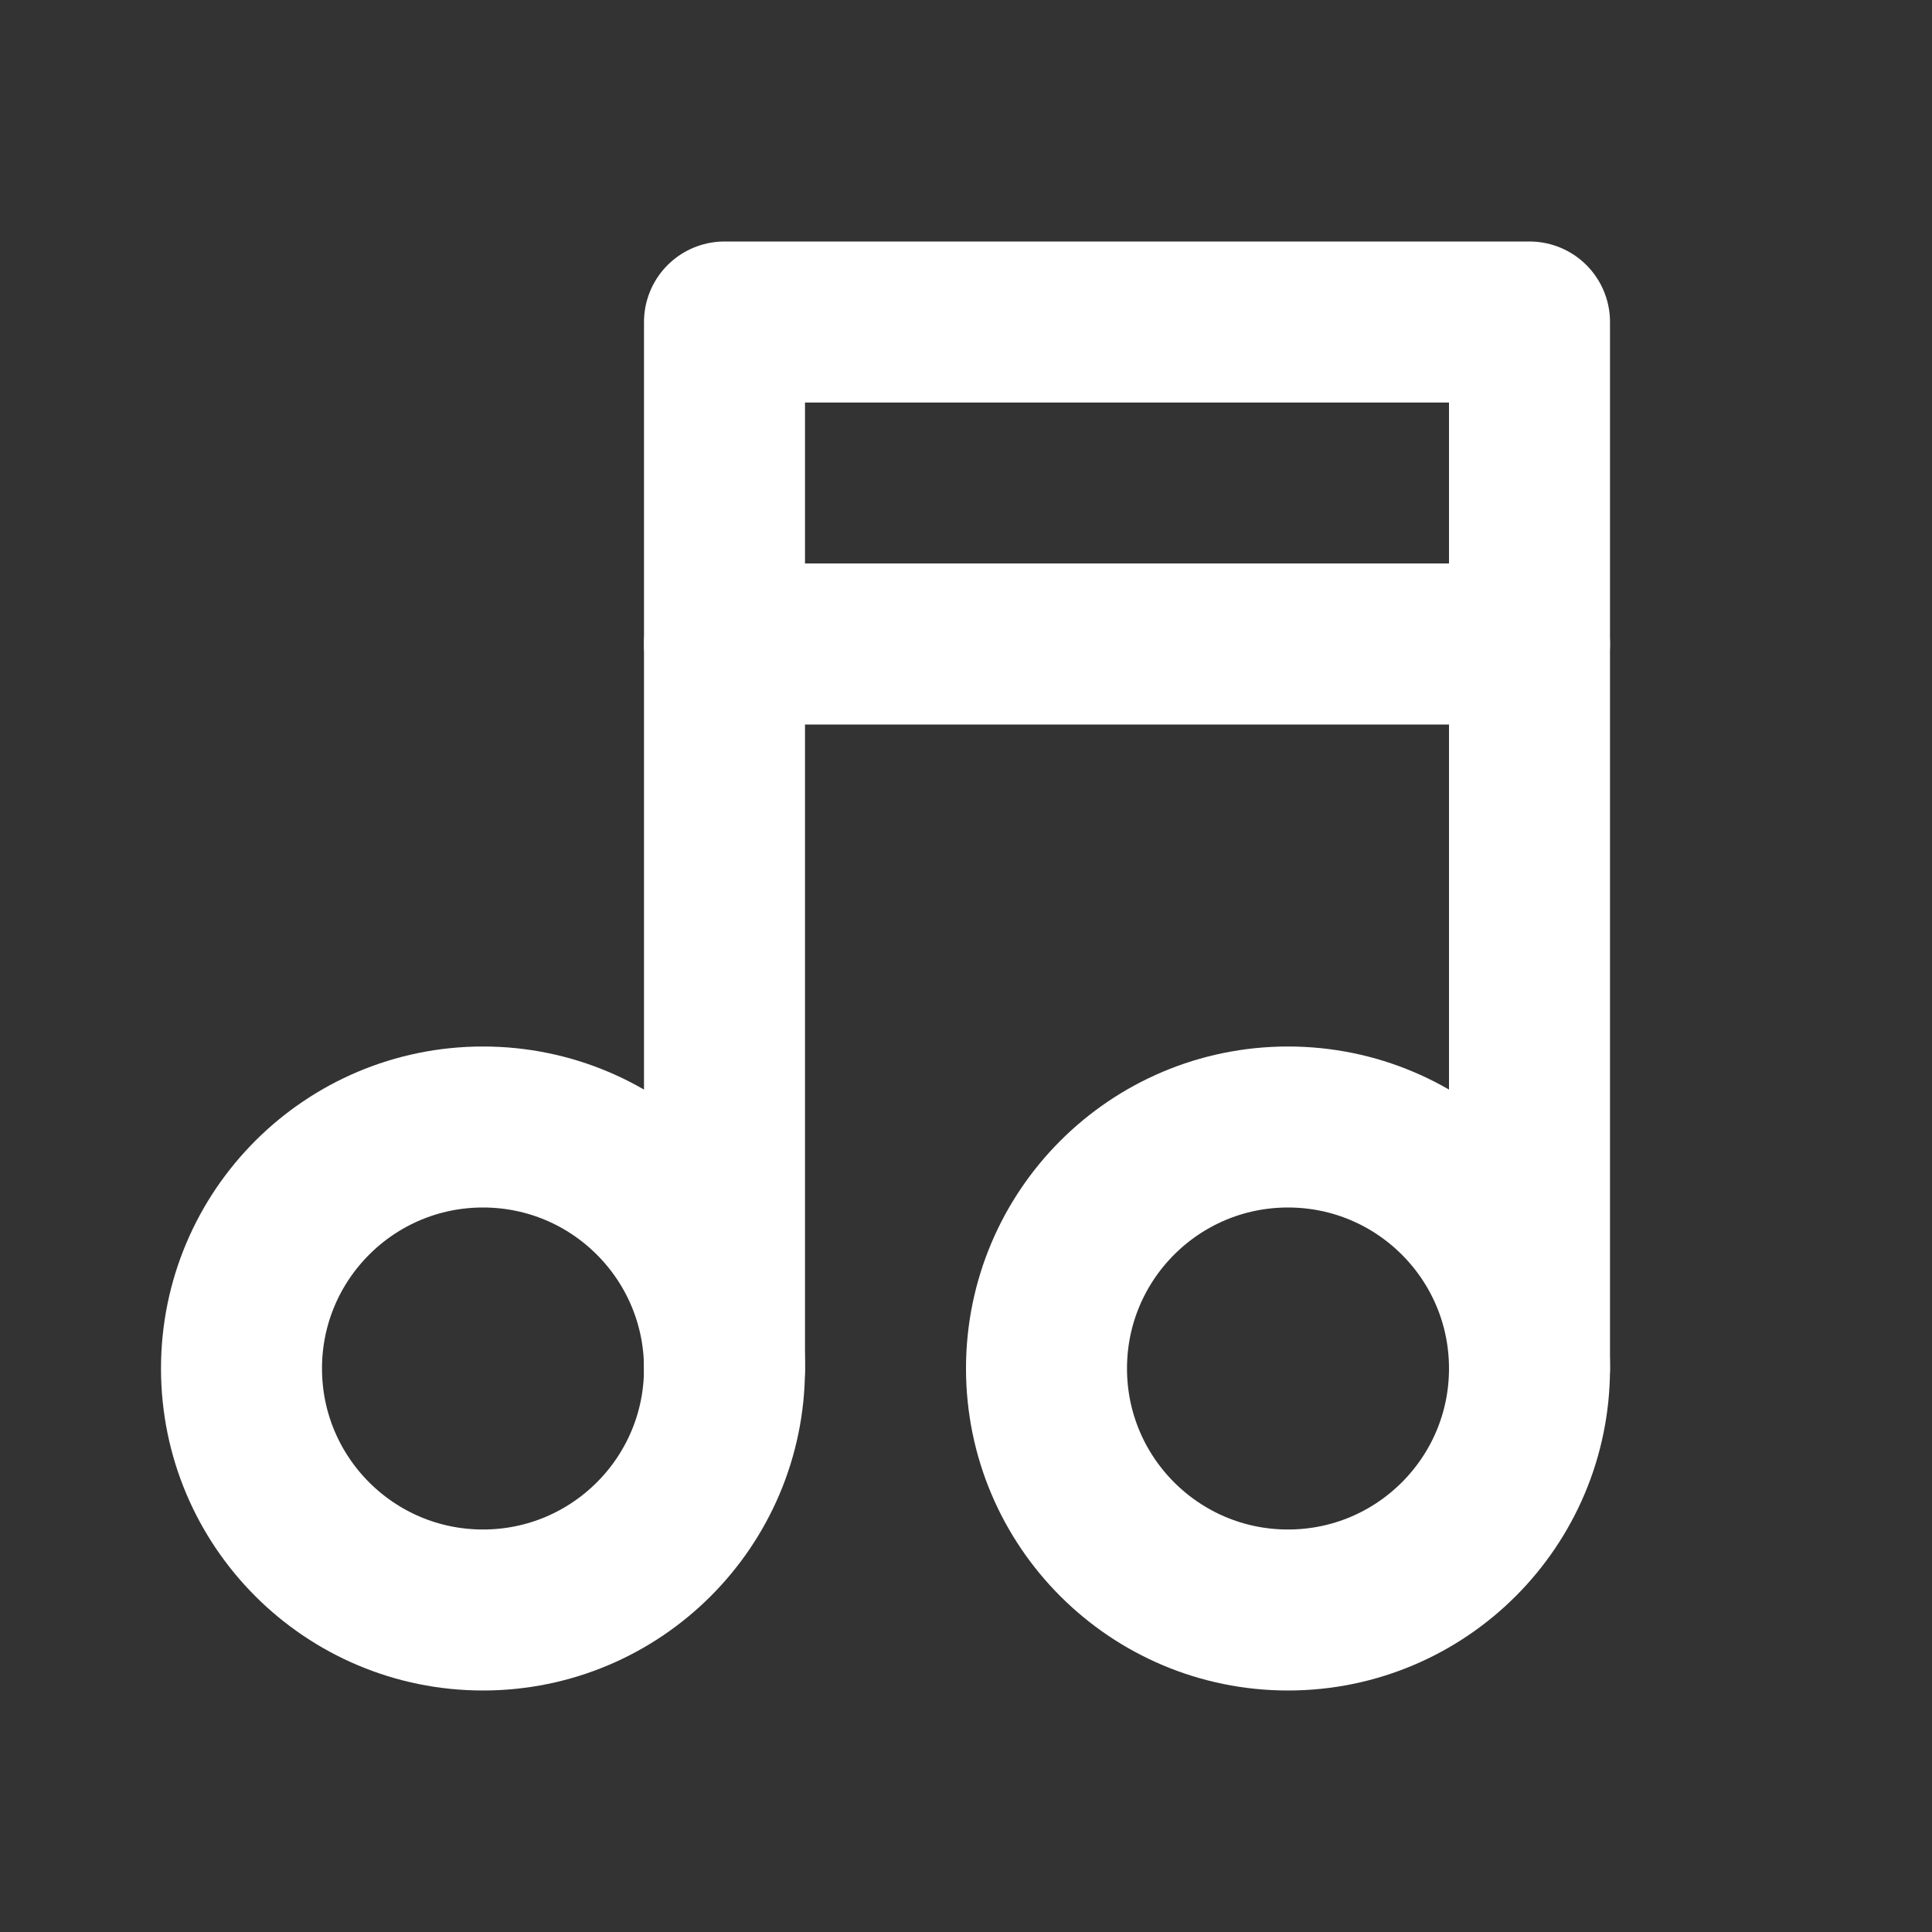 <?xml version="1.0" encoding="UTF-8"?>
<!-- Generated by Pixelmator Pro 3.5.11 -->
<svg width="24" height="24" viewBox="0 0 24 24" xmlns="http://www.w3.org/2000/svg">
    <rect x="0" y="0" width="24" height="24" fill="#333333" stroke="none"/>
    <path id="Path" fill="none" stroke="#ffffff" stroke-width="2" stroke-linecap="round" stroke-linejoin="round" d="M 3 17 C 3 18.657 4.343 20 6 20 C 7.657 20 9 18.657 9 17 C 9 15.343 7.657 14 6 14 C 4.343 14 3 15.343 3 17"/>
    <path id="path1" fill="none" stroke="#ffffff" stroke-width="2" stroke-linecap="round" stroke-linejoin="round" d="M 13 17 C 13 18.657 14.343 20 16 20 C 17.657 20 19 18.657 19 17 C 19 15.343 17.657 14 16 14 C 14.343 14 13 15.343 13 17"/>
    <path id="path2" fill="none" stroke="#ffffff" stroke-width="2" stroke-linecap="round" stroke-linejoin="round" d="M 9 17 L 9 4 L 19 4 L 19 17"/>
    <path id="path3" fill="none" stroke="#ffffff" stroke-width="2" stroke-linecap="round" stroke-linejoin="round" d="M 9 8 L 19 8"/>
</svg>
